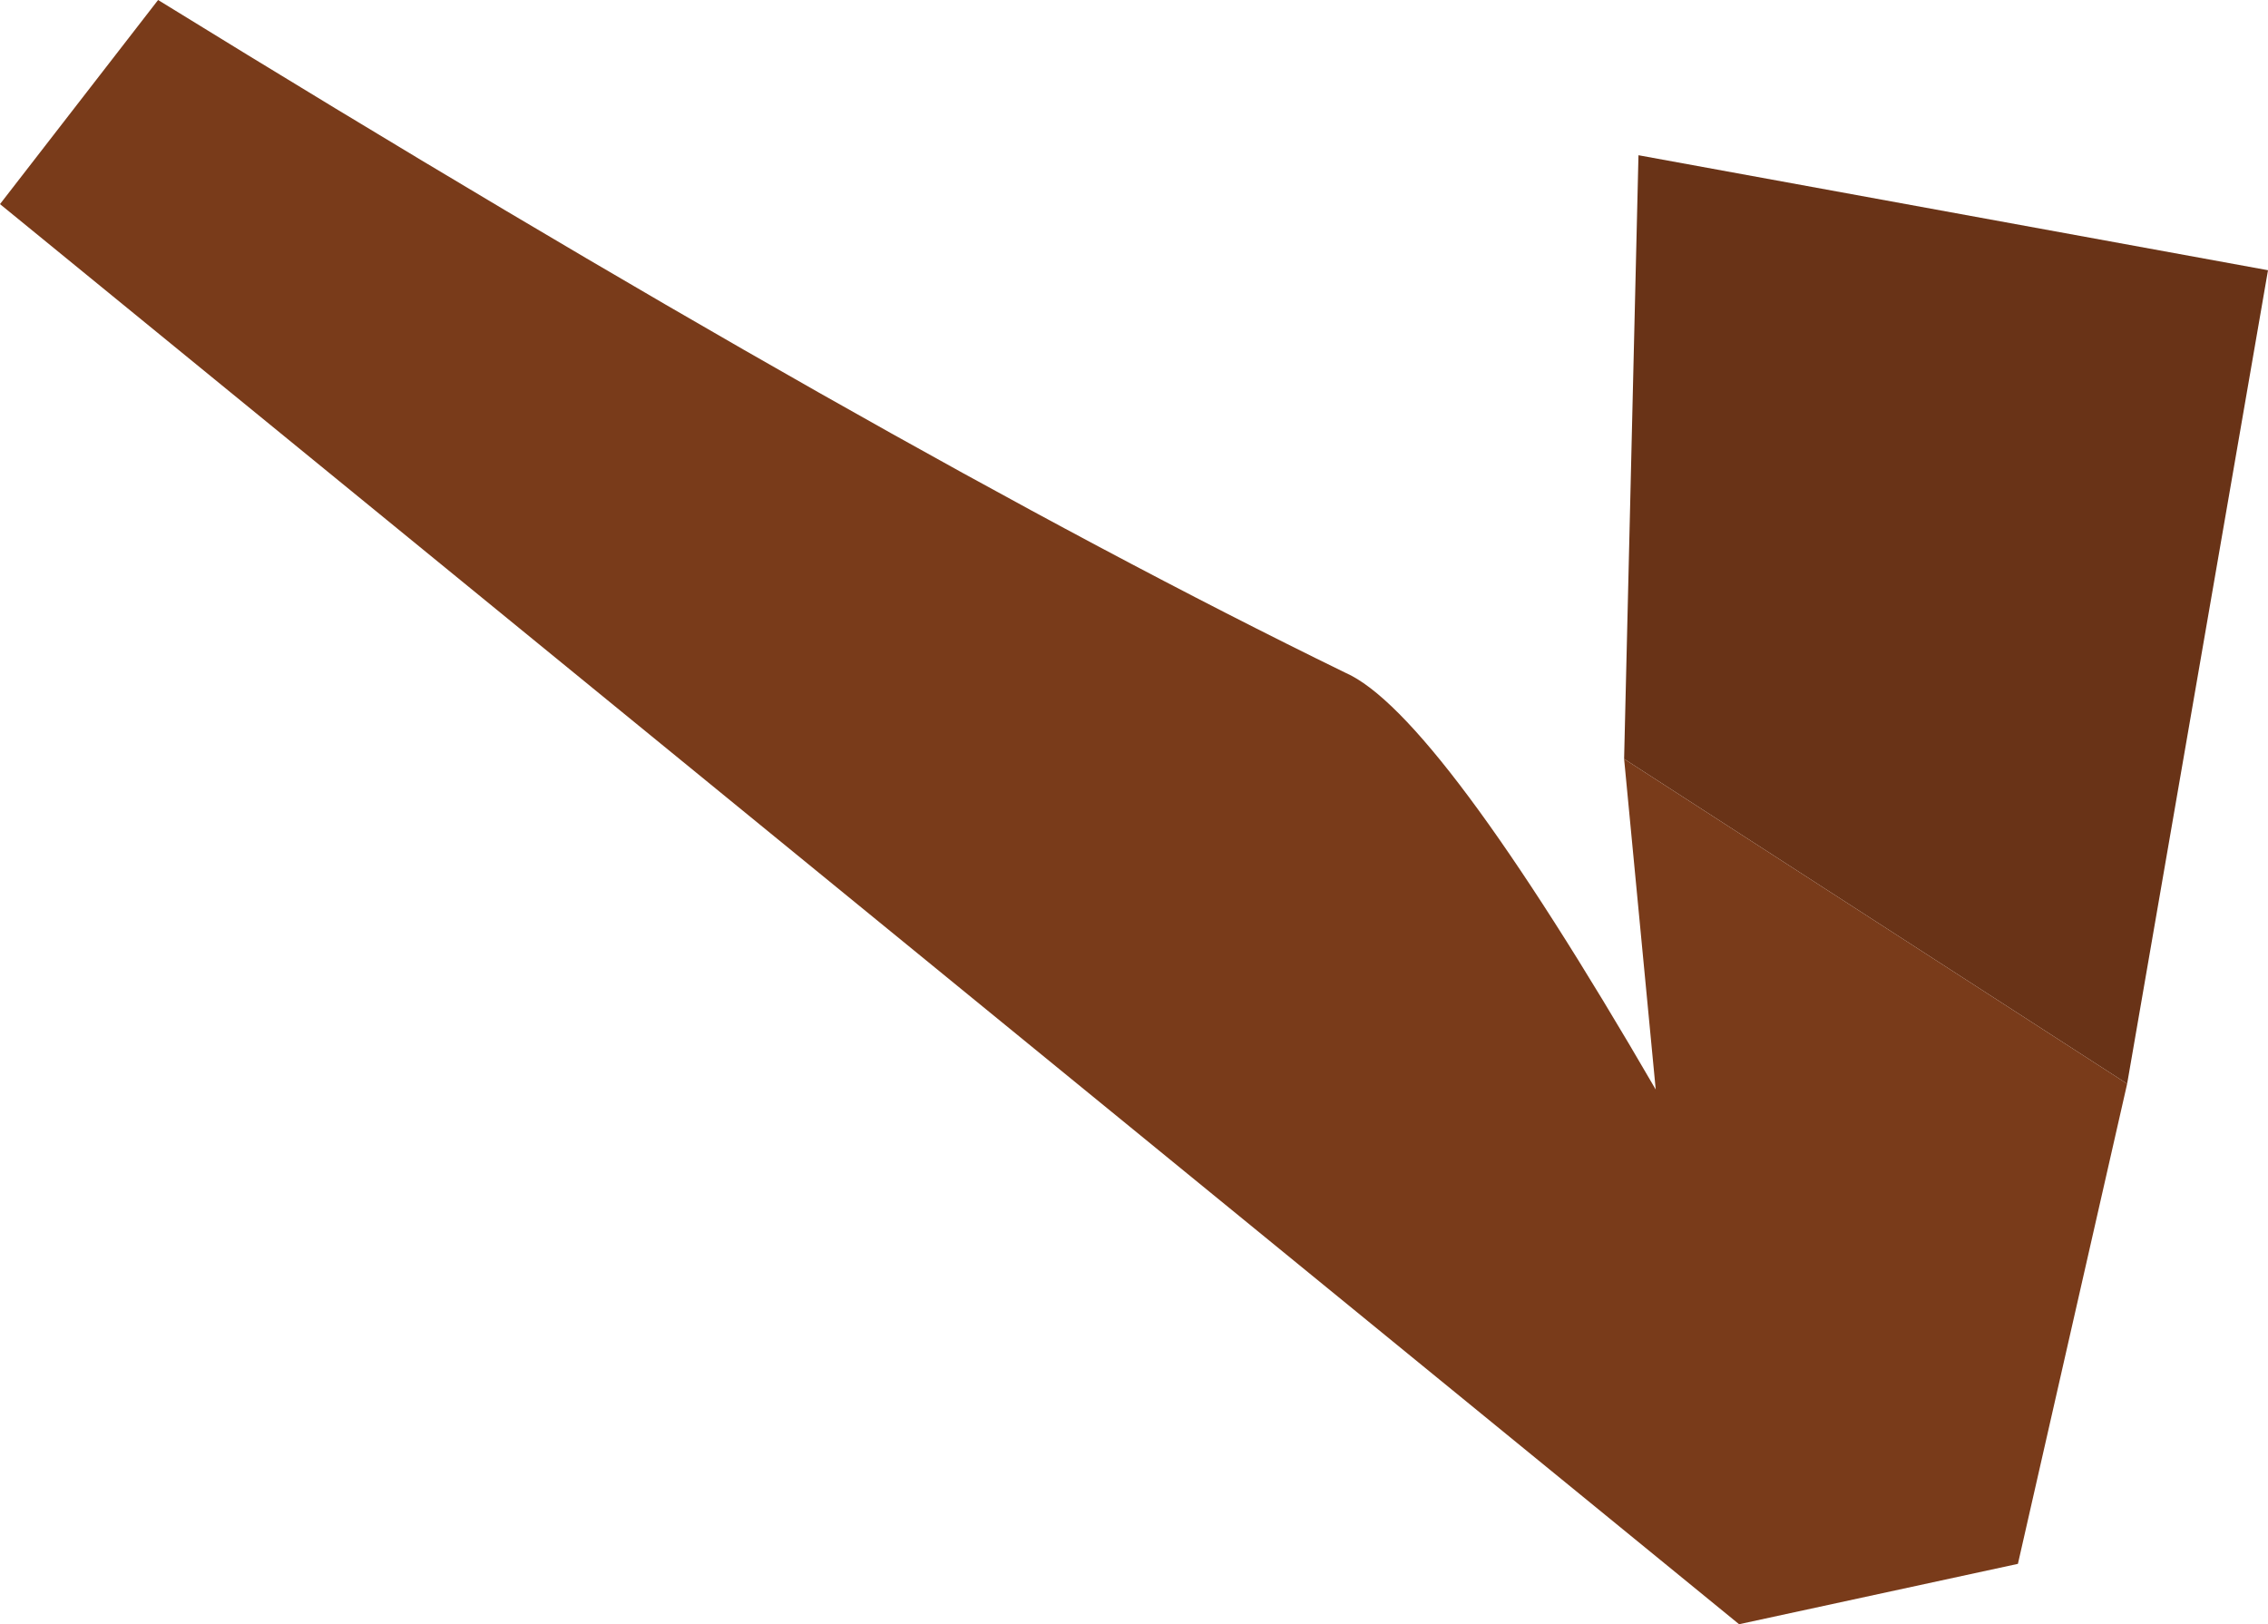 <?xml version="1.0" encoding="UTF-8" standalone="no"?>
<svg xmlns:xlink="http://www.w3.org/1999/xlink" height="28.25px" width="39.45px" xmlns="http://www.w3.org/2000/svg">
  <g transform="matrix(1.0, 0.0, 0.0, 1.0, 35.35, 6.25)">
    <path d="M-7.1 6.95 L-6.85 -3.55 4.1 -1.55 1.65 12.6 -7.1 6.95" fill="#693317" fill-rule="evenodd" stroke="none"/>
    <path d="M1.65 12.6 L-0.25 20.95 -5.1 22.0 -35.35 -2.7 -32.6 -6.25 Q-19.95 1.55 -11.95 5.45 -10.35 6.15 -6.55 12.7 L-7.1 6.95 1.65 12.6" fill="#793b1a" fill-rule="evenodd" stroke="none"/>
  </g>
</svg>

